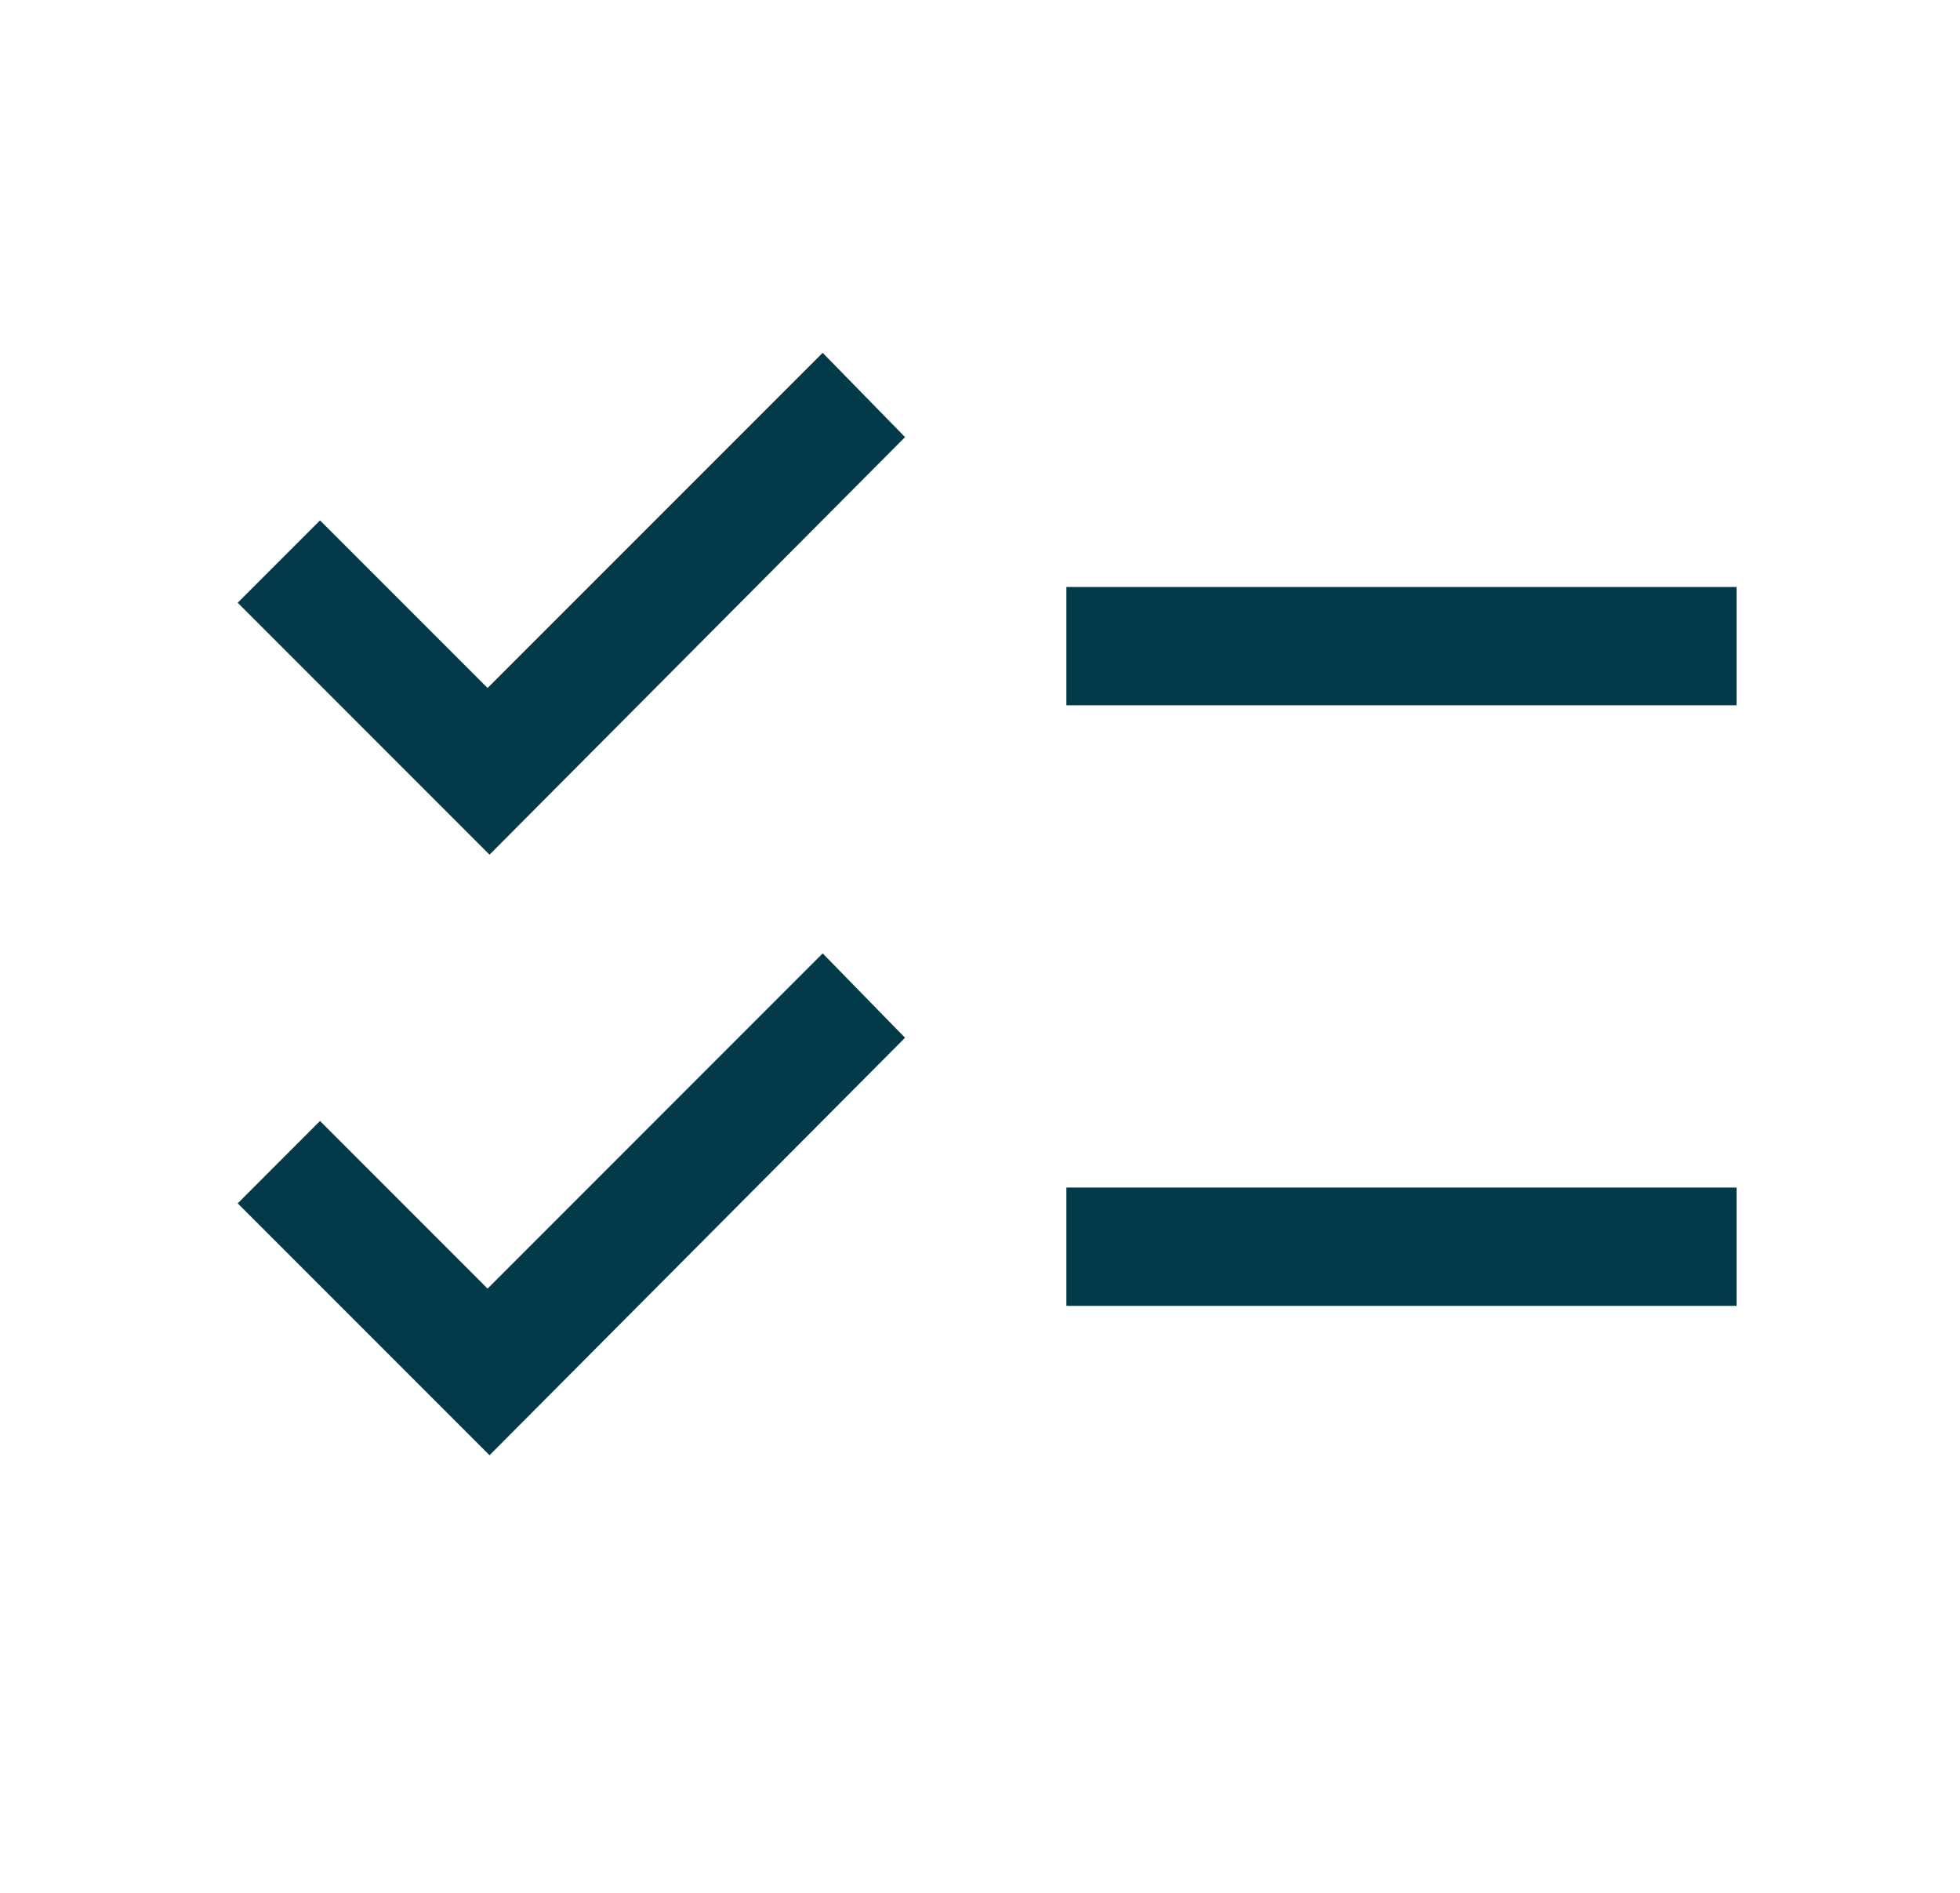 <svg width="29" height="28" viewBox="0 0 29 28" fill="none" xmlns="http://www.w3.org/2000/svg">
<g id="checklist_24dp_5F6368_FILL0_wght300_GRAD0_opsz24 1">
<path id="Vector" d="M7.243 21.527L3.517 17.801L4.735 16.582L7.214 19.062L12.172 14.103L13.391 15.351L7.243 21.527ZM7.243 12.643L3.517 8.916L4.735 7.698L7.214 10.177L12.172 5.219L13.391 6.466L7.243 12.643ZM15.778 19.317V17.567H25.694V19.317H15.778ZM15.778 10.433V8.683H25.694V10.433H15.778Z" fill="#023A4A"/>
</g>
</svg>
